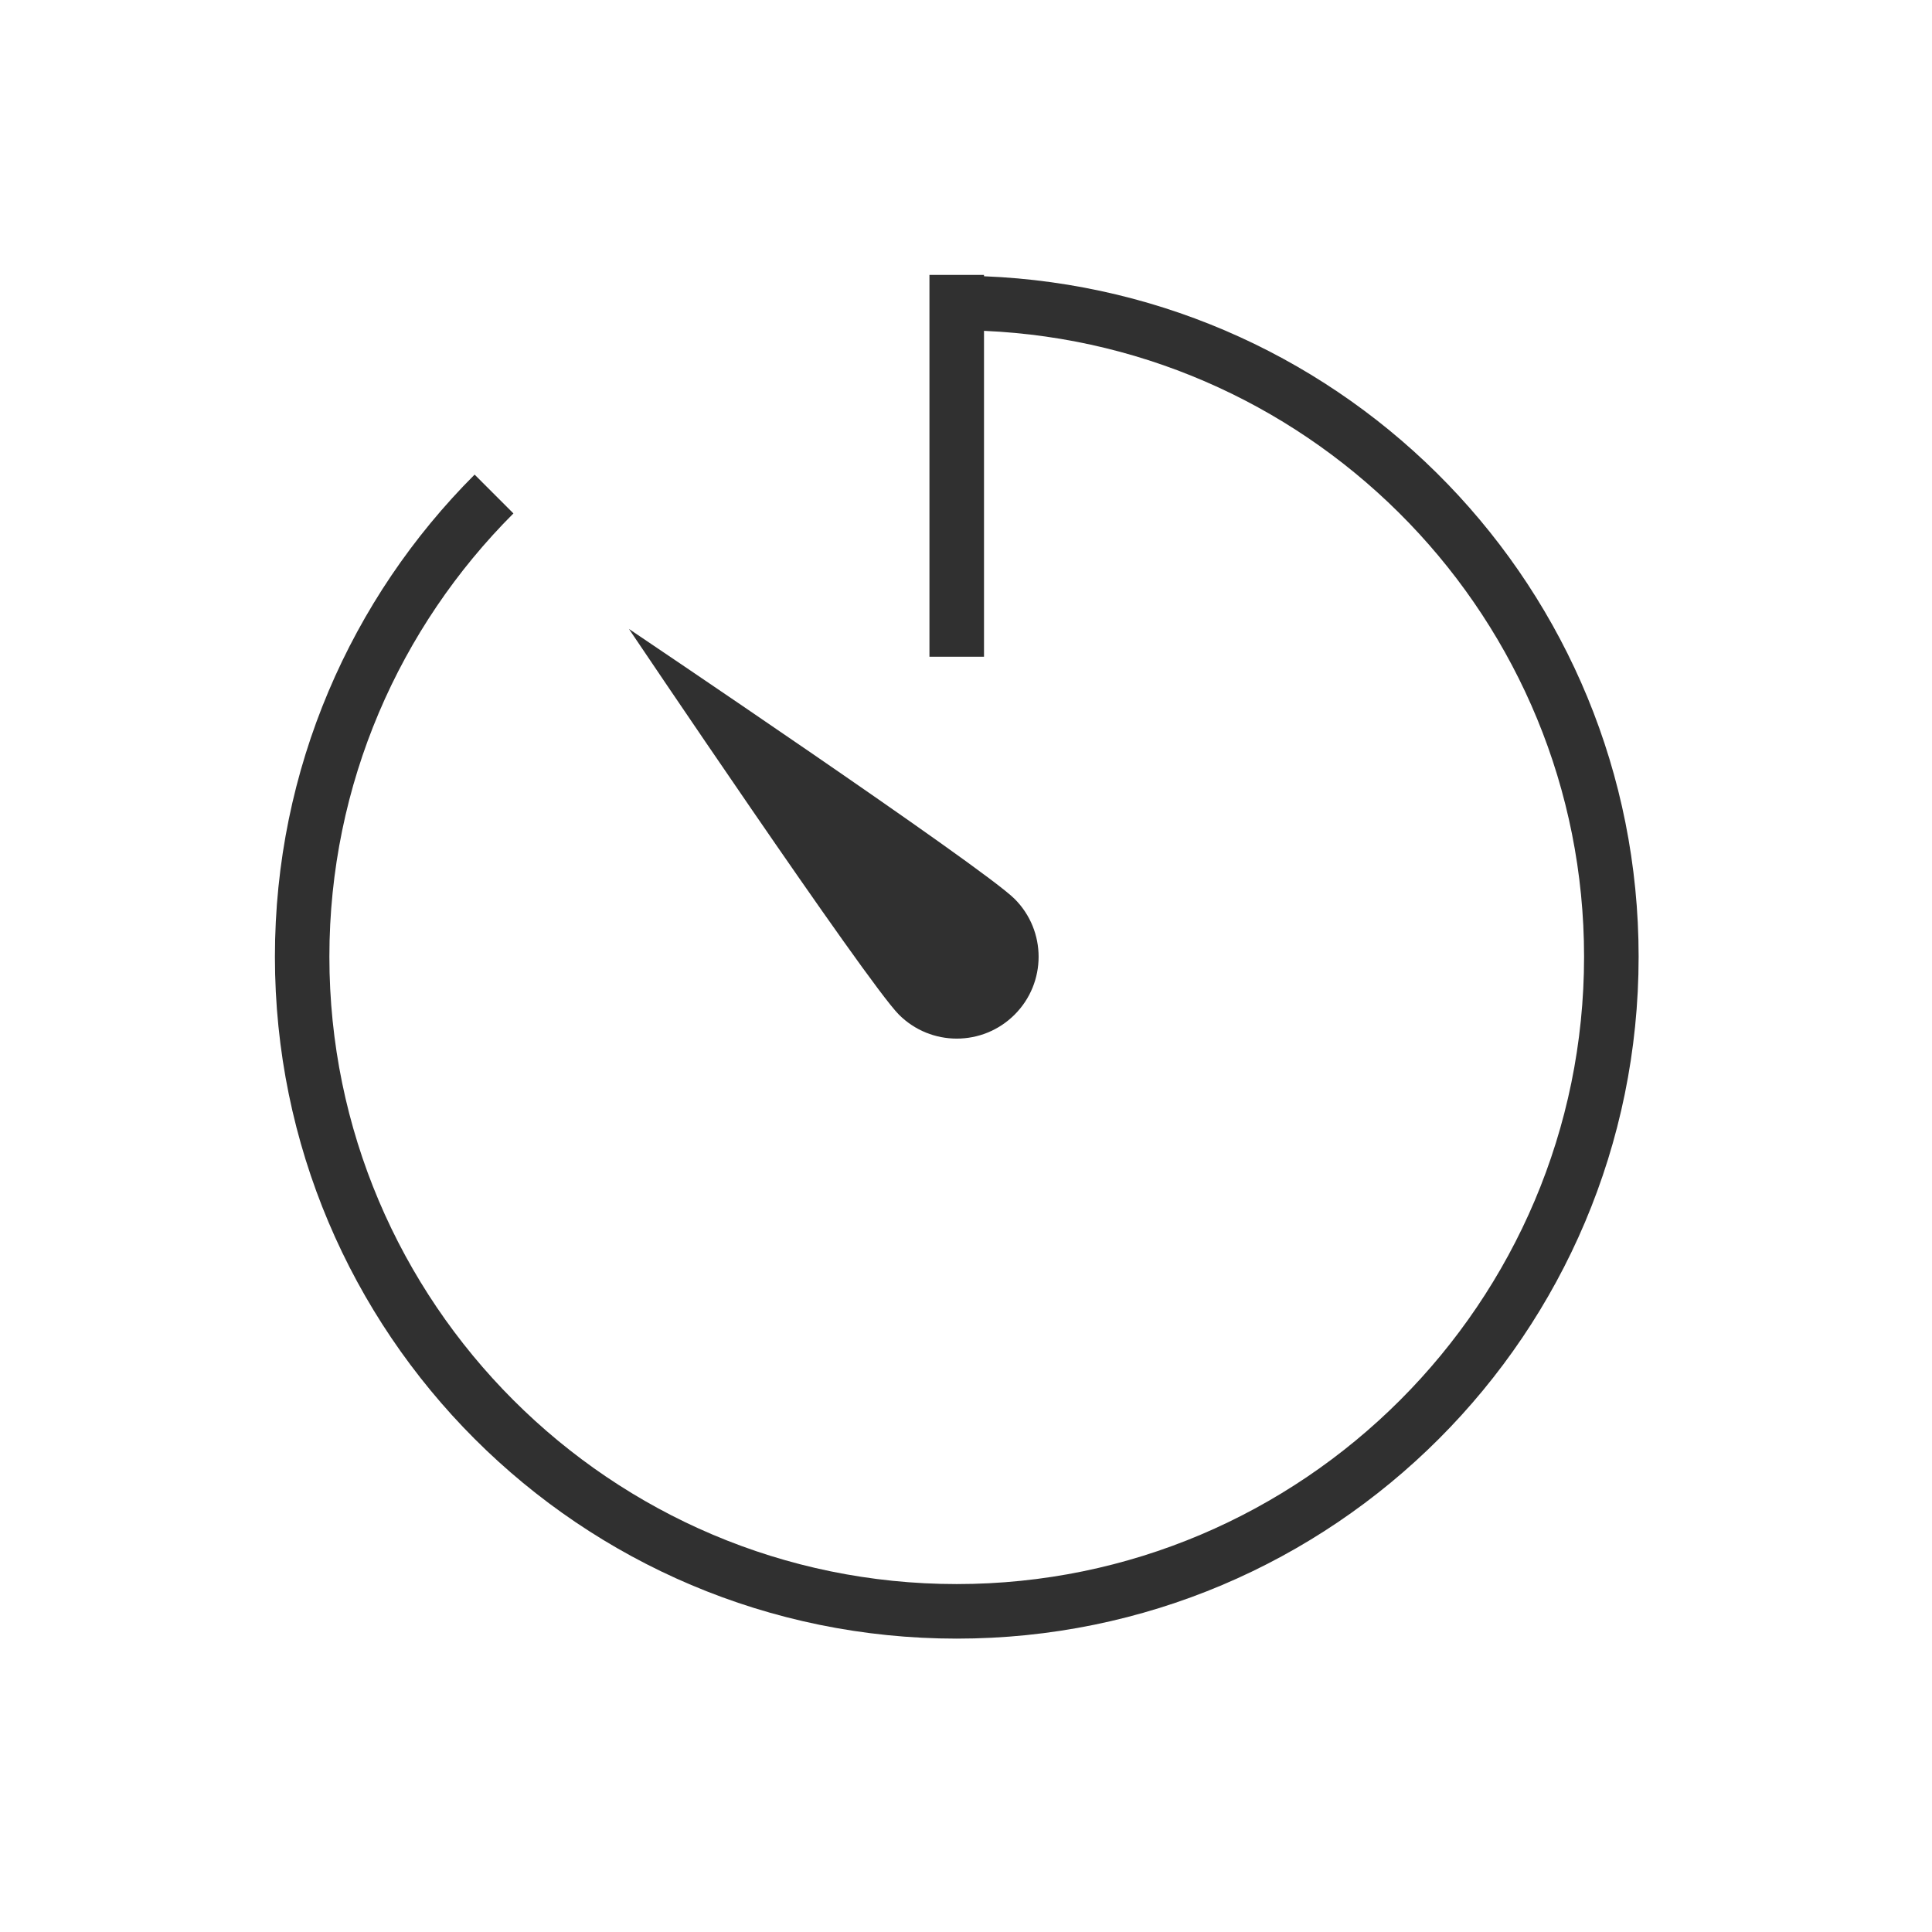 <svg version="1.2" preserveAspectRatio="xMidYMid meet" height="90" viewBox="0 0 67.5 67.5" zoomAndPan="magnify" width="90" xmlns:xlink="http://www.w3.org/1999/xlink" xmlns="http://www.w3.org/2000/svg"><defs><clipPath id="9f8f477b3b"><path d="M 9.605 9.605 L 57.25 9.605 L 57.25 57.25 L 9.605 57.25 Z M 9.605 9.605"></path></clipPath></defs><g id="aca4e50111"><g clip-path="url(#9f8f477b3b)" clip-rule="nonzero"><path d="M 16.582 16.582 C 12.27 20.895 9.605 26.852 9.605 33.426 C 9.605 46.582 20.27 57.25 33.426 57.25 C 46.582 57.25 57.25 46.582 57.25 33.426 C 57.25 20.594 47.094 10.156 34.379 9.652 L 34.379 9.605 L 32.473 9.605 L 32.473 22.945 L 34.379 22.945 L 34.379 11.559 C 46.02 12.062 55.344 21.664 55.344 33.426 C 55.344 45.512 45.512 55.344 33.426 55.344 C 21.344 55.344 11.508 45.512 11.508 33.426 C 11.508 27.387 13.969 21.906 17.938 17.938 Z M 16.582 16.582" style="stroke:none;fill-rule:nonzero;fill:#303030;fill-opacity:1;"></path></g><path d="M 35.449 35.449 C 36.566 34.332 36.566 32.523 35.449 31.406 C 34.332 30.289 21.973 21.973 21.973 21.973 C 21.973 21.973 30.289 34.332 31.406 35.449 C 32.523 36.566 34.332 36.566 35.449 35.449 Z M 35.449 35.449" style="stroke:none;fill-rule:nonzero;fill:#303030;fill-opacity:1;"></path></g></svg>